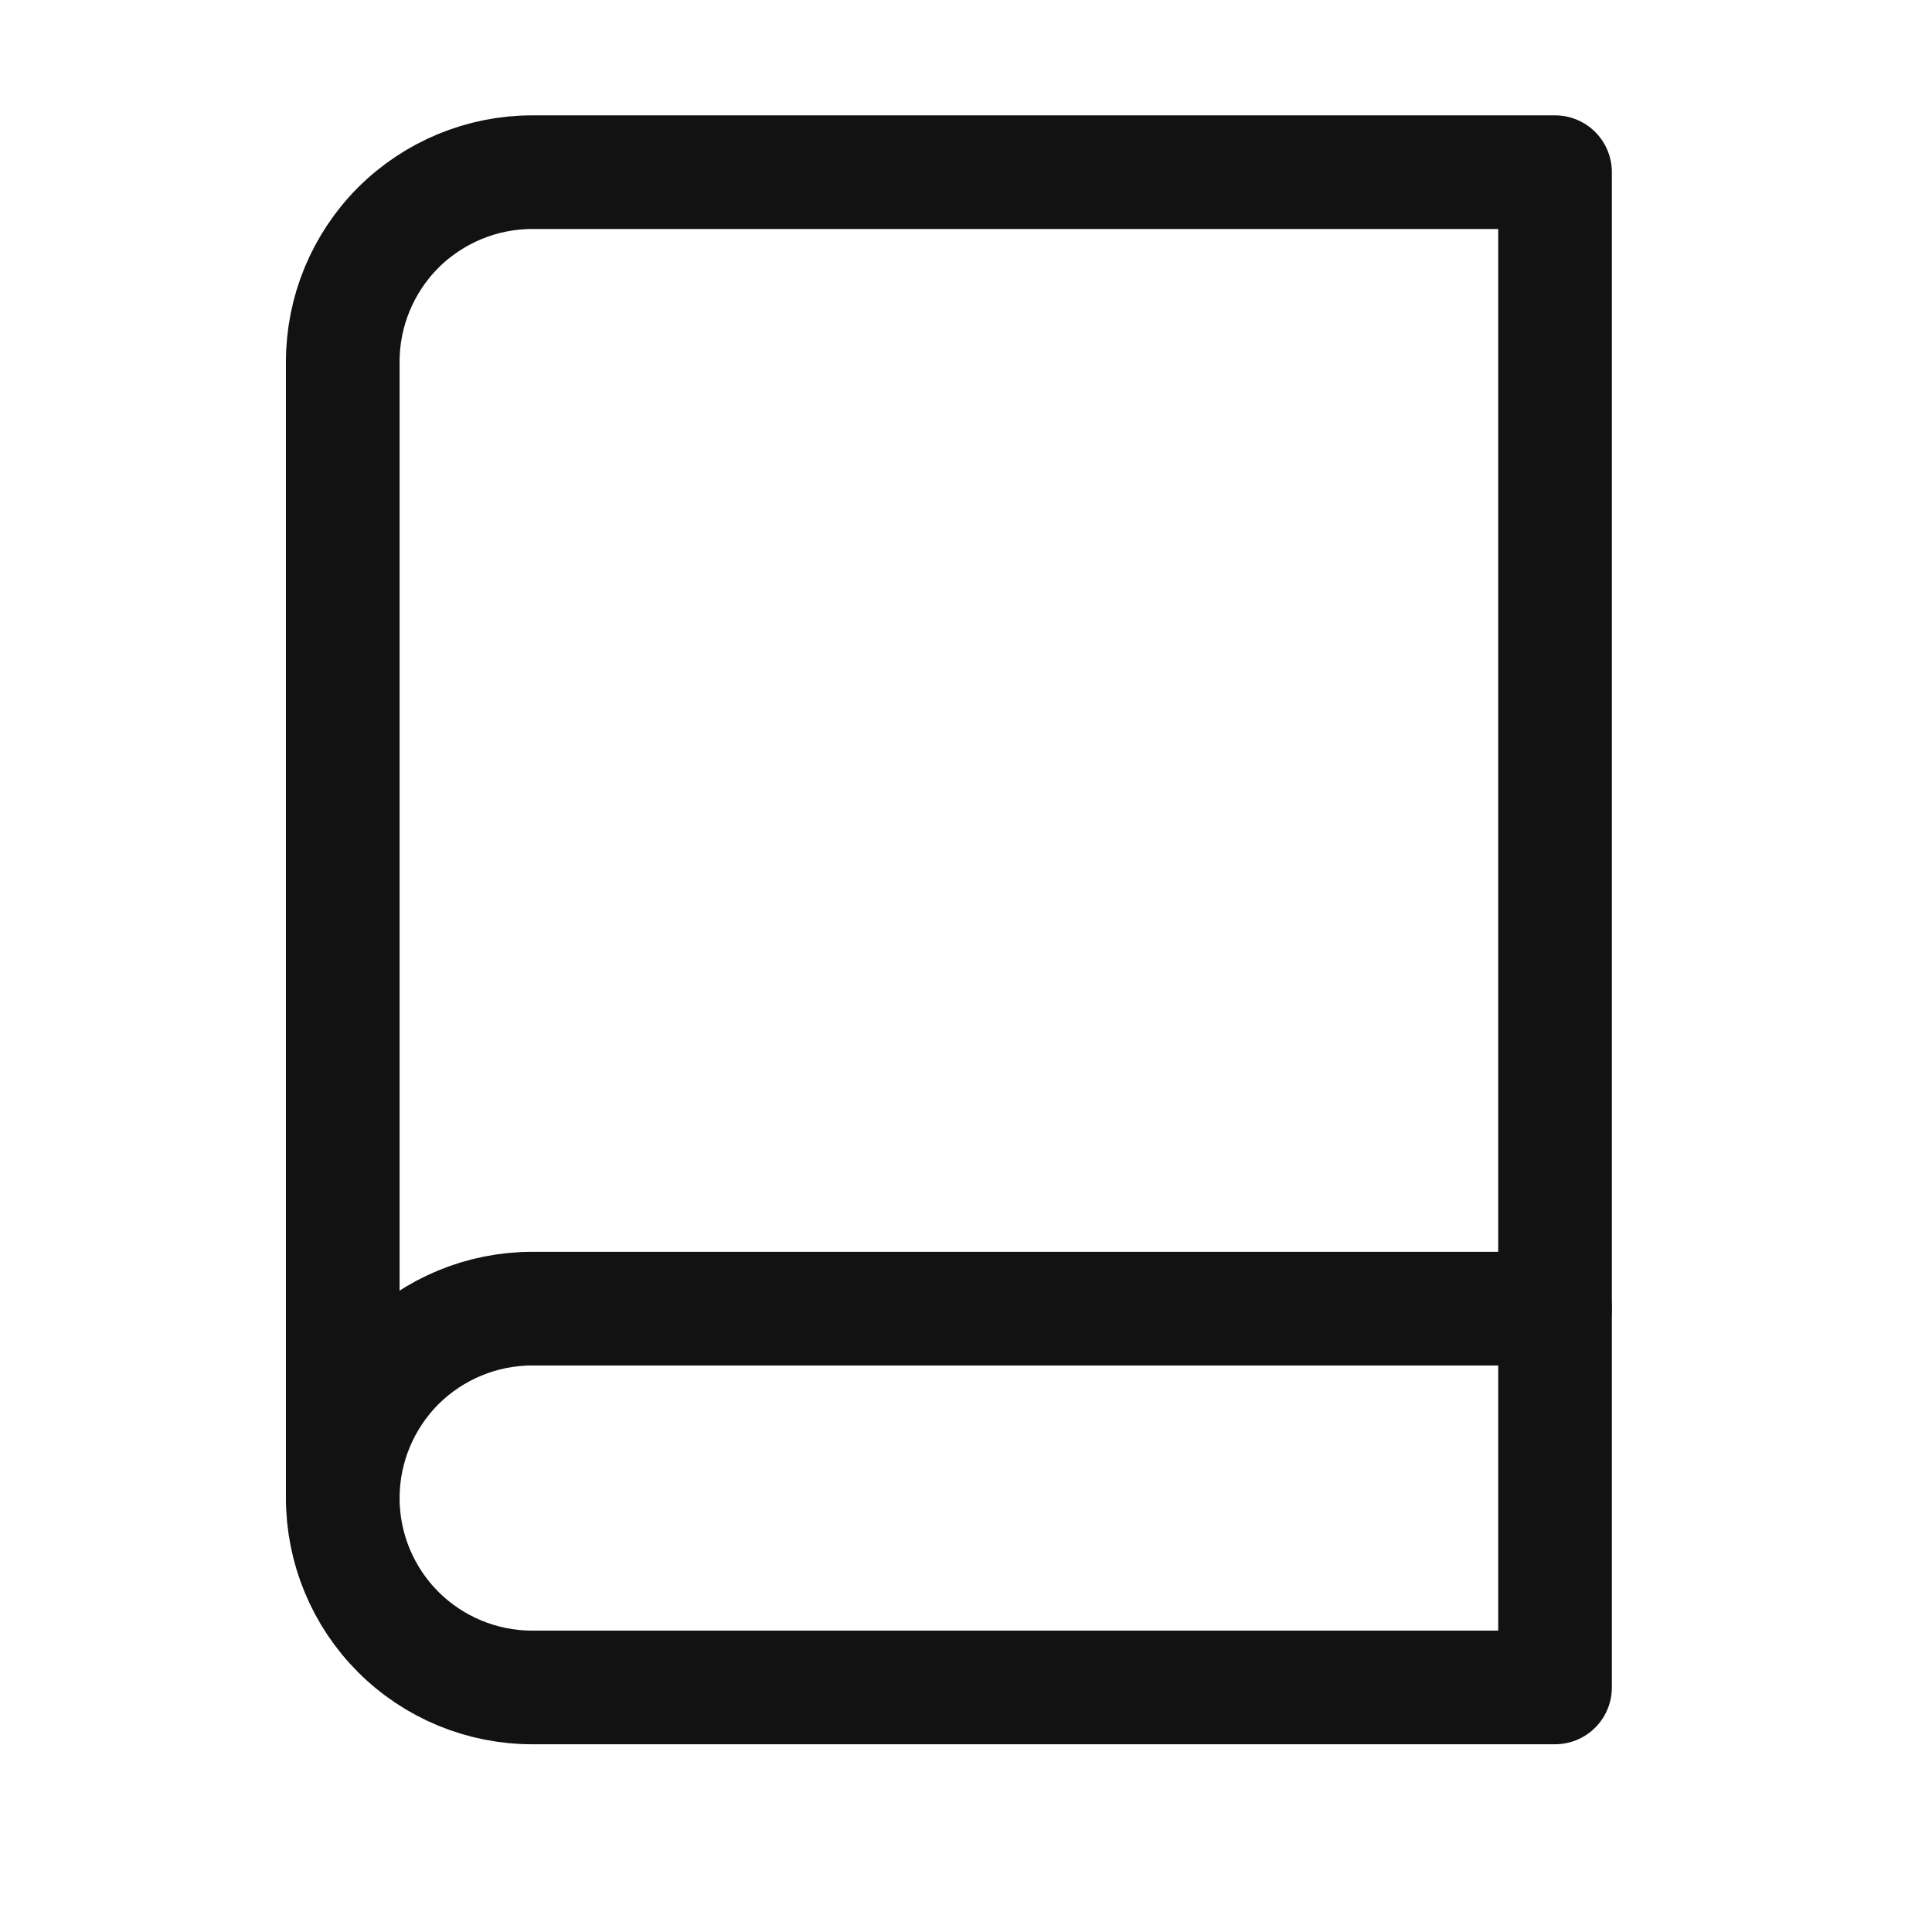<svg width="17" height="17" viewBox="0 0 17 17" fill="none" xmlns="http://www.w3.org/2000/svg">
<path d="M3.016 13.182C3.016 12.74 3.192 12.316 3.504 12.003C3.817 11.691 4.241 11.515 4.683 11.515H13.683" stroke="#121212" stroke-linecap="round" stroke-linejoin="round"/>
<path d="M4.683 1.515H13.683V14.848H4.683C4.241 14.848 3.817 14.673 3.504 14.36C3.192 14.048 3.016 13.624 3.016 13.182V3.182C3.016 2.74 3.192 2.316 3.504 2.003C3.817 1.691 4.241 1.515 4.683 1.515V1.515Z" stroke="#121212" stroke-linecap="round" stroke-linejoin="round"/>
</svg>
